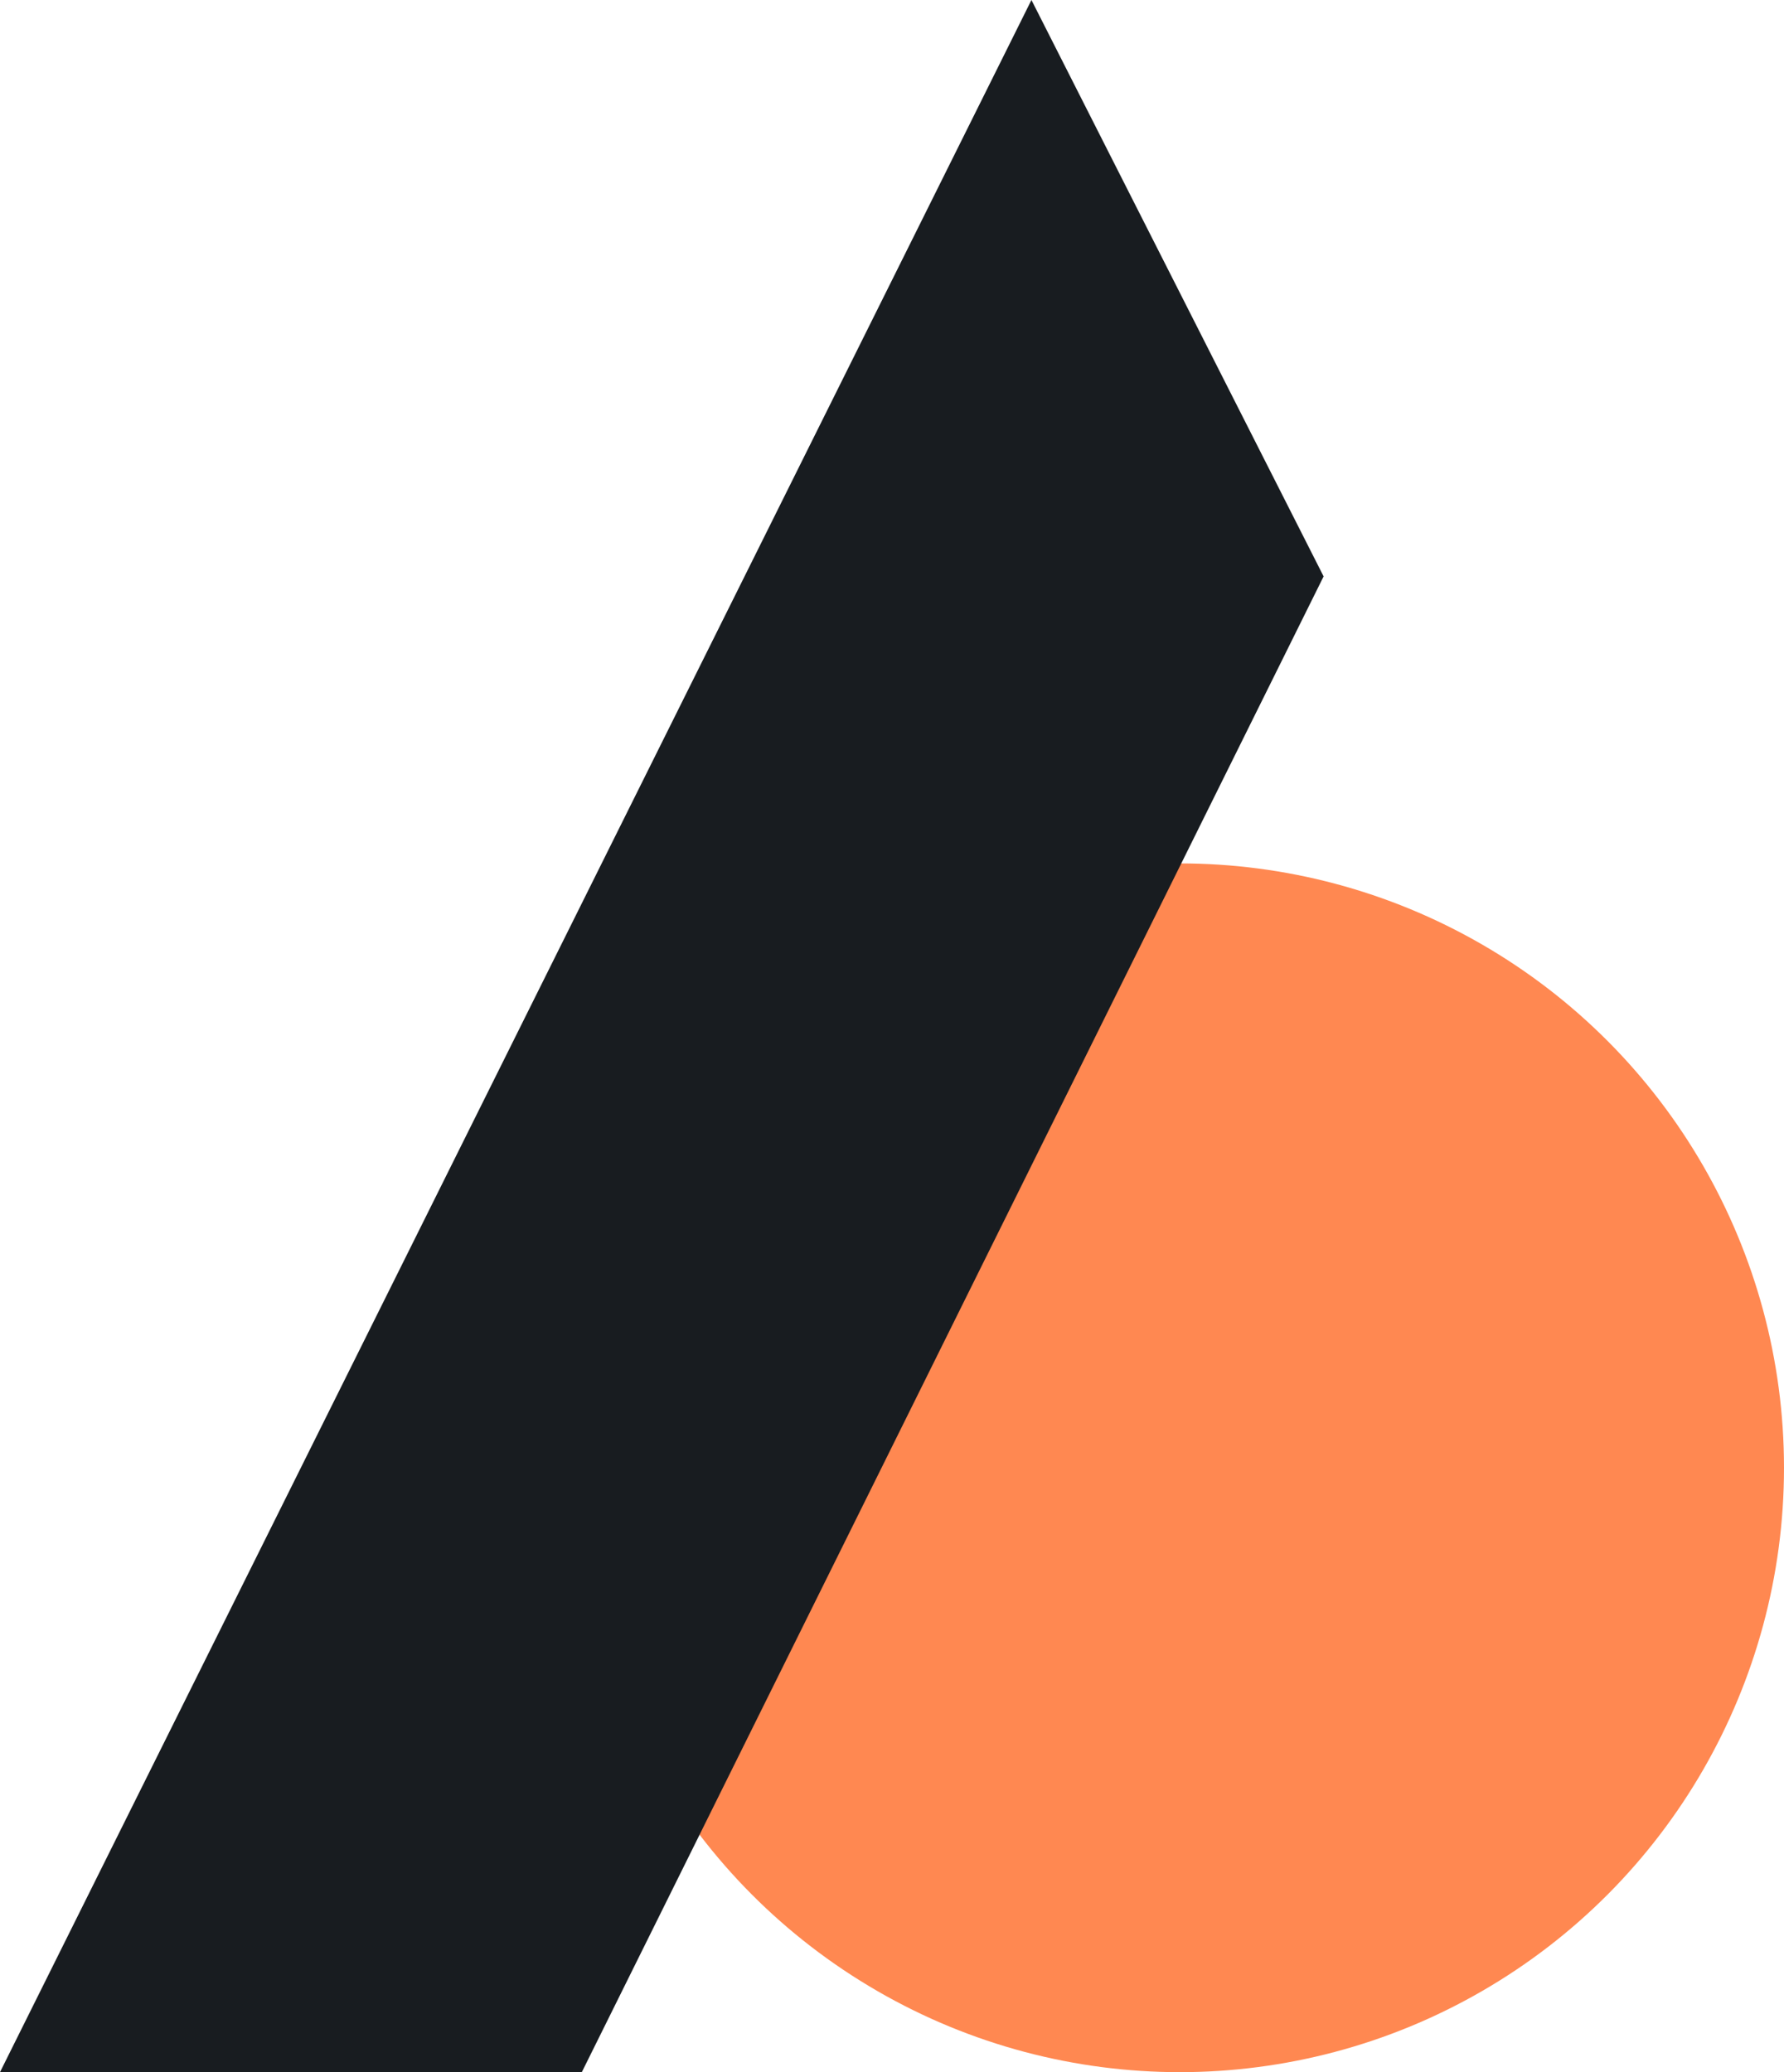 <svg width="31" height="36" viewBox="0 0 31 36" fill="none" xmlns="http://www.w3.org/2000/svg">
<circle cx="20.5" cy="25.5" r="10.5" fill="#FF8851"/>
<path d="M17.923 0L0 36H10.11L23 10.014L17.923 0Z" fill="#181C20"/>
</svg>
